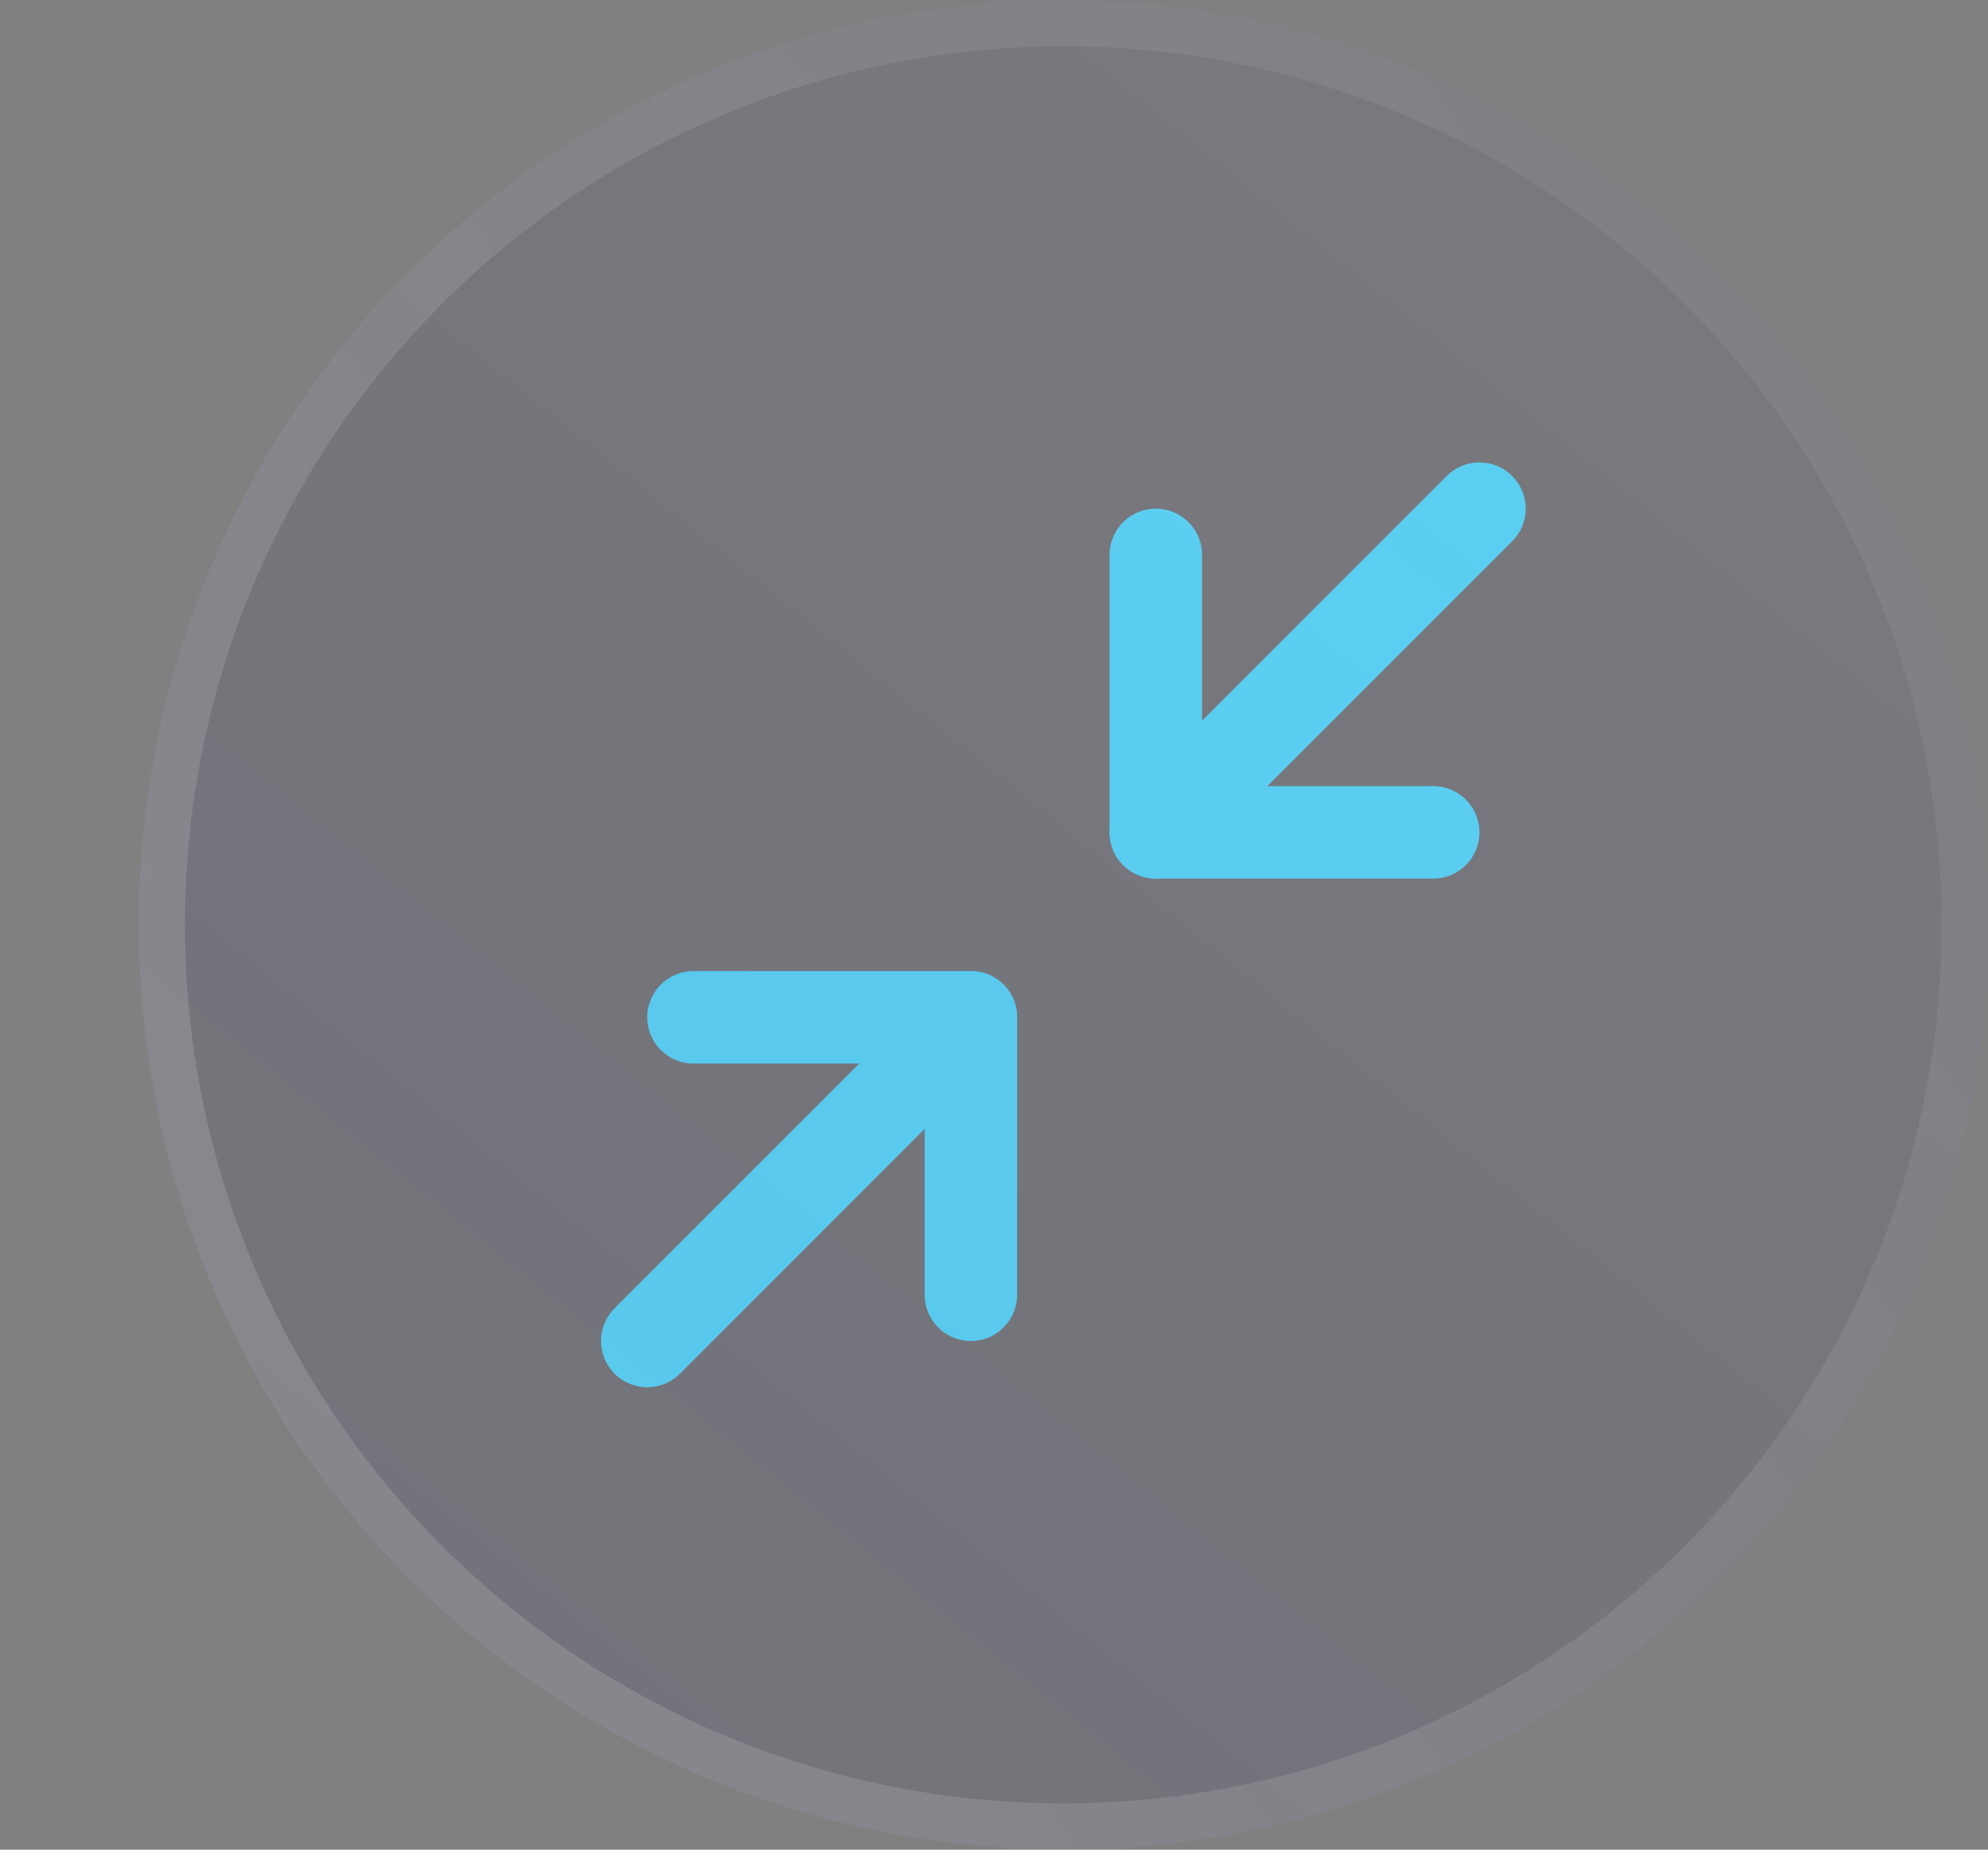 <?xml version="1.0" encoding="UTF-8"?> <svg xmlns="http://www.w3.org/2000/svg" width="43" height="40" viewBox="0 0 43 40" fill="none"><rect x="0" y="0" width="43" height="40" fill="#808080" stroke="none"/> <path d="M15 22H21V28" stroke="#61DFFF" stroke-width="2" stroke-linecap="round" stroke-linejoin="round"></path> <path d="M31 18H25V12" stroke="#61DFFF" stroke-width="2" stroke-linecap="round" stroke-linejoin="round"></path> <path d="M25 18L32 11" stroke="#61DFFF" stroke-width="2" stroke-linecap="round" stroke-linejoin="round"></path> <path d="M14 29L21 22" stroke="#61DFFF" stroke-width="2" stroke-linecap="round" stroke-linejoin="round"></path> <circle cx="23" cy="20" r="20" fill="url(#paint0_linear_864_4135)" fill-opacity="0.3"></circle> <circle cx="23" cy="20" r="19.5" stroke="url(#paint1_linear_864_4135)" stroke-opacity="0.3"></circle> <defs> <linearGradient id="paint0_linear_864_4135" x1="-95.5" y1="144" x2="64" y2="-53.5" gradientUnits="userSpaceOnUse"> <stop stop-color="#161658"></stop> <stop offset="1" stop-color="#161658" stop-opacity="0"></stop> </linearGradient> <linearGradient id="paint1_linear_864_4135" x1="-35.947" y1="110.756" x2="87.743" y2="33.287" gradientUnits="userSpaceOnUse"> <stop stop-color="white"></stop> <stop offset="1" stop-color="white" stop-opacity="0"></stop> </linearGradient> </defs> </svg> 